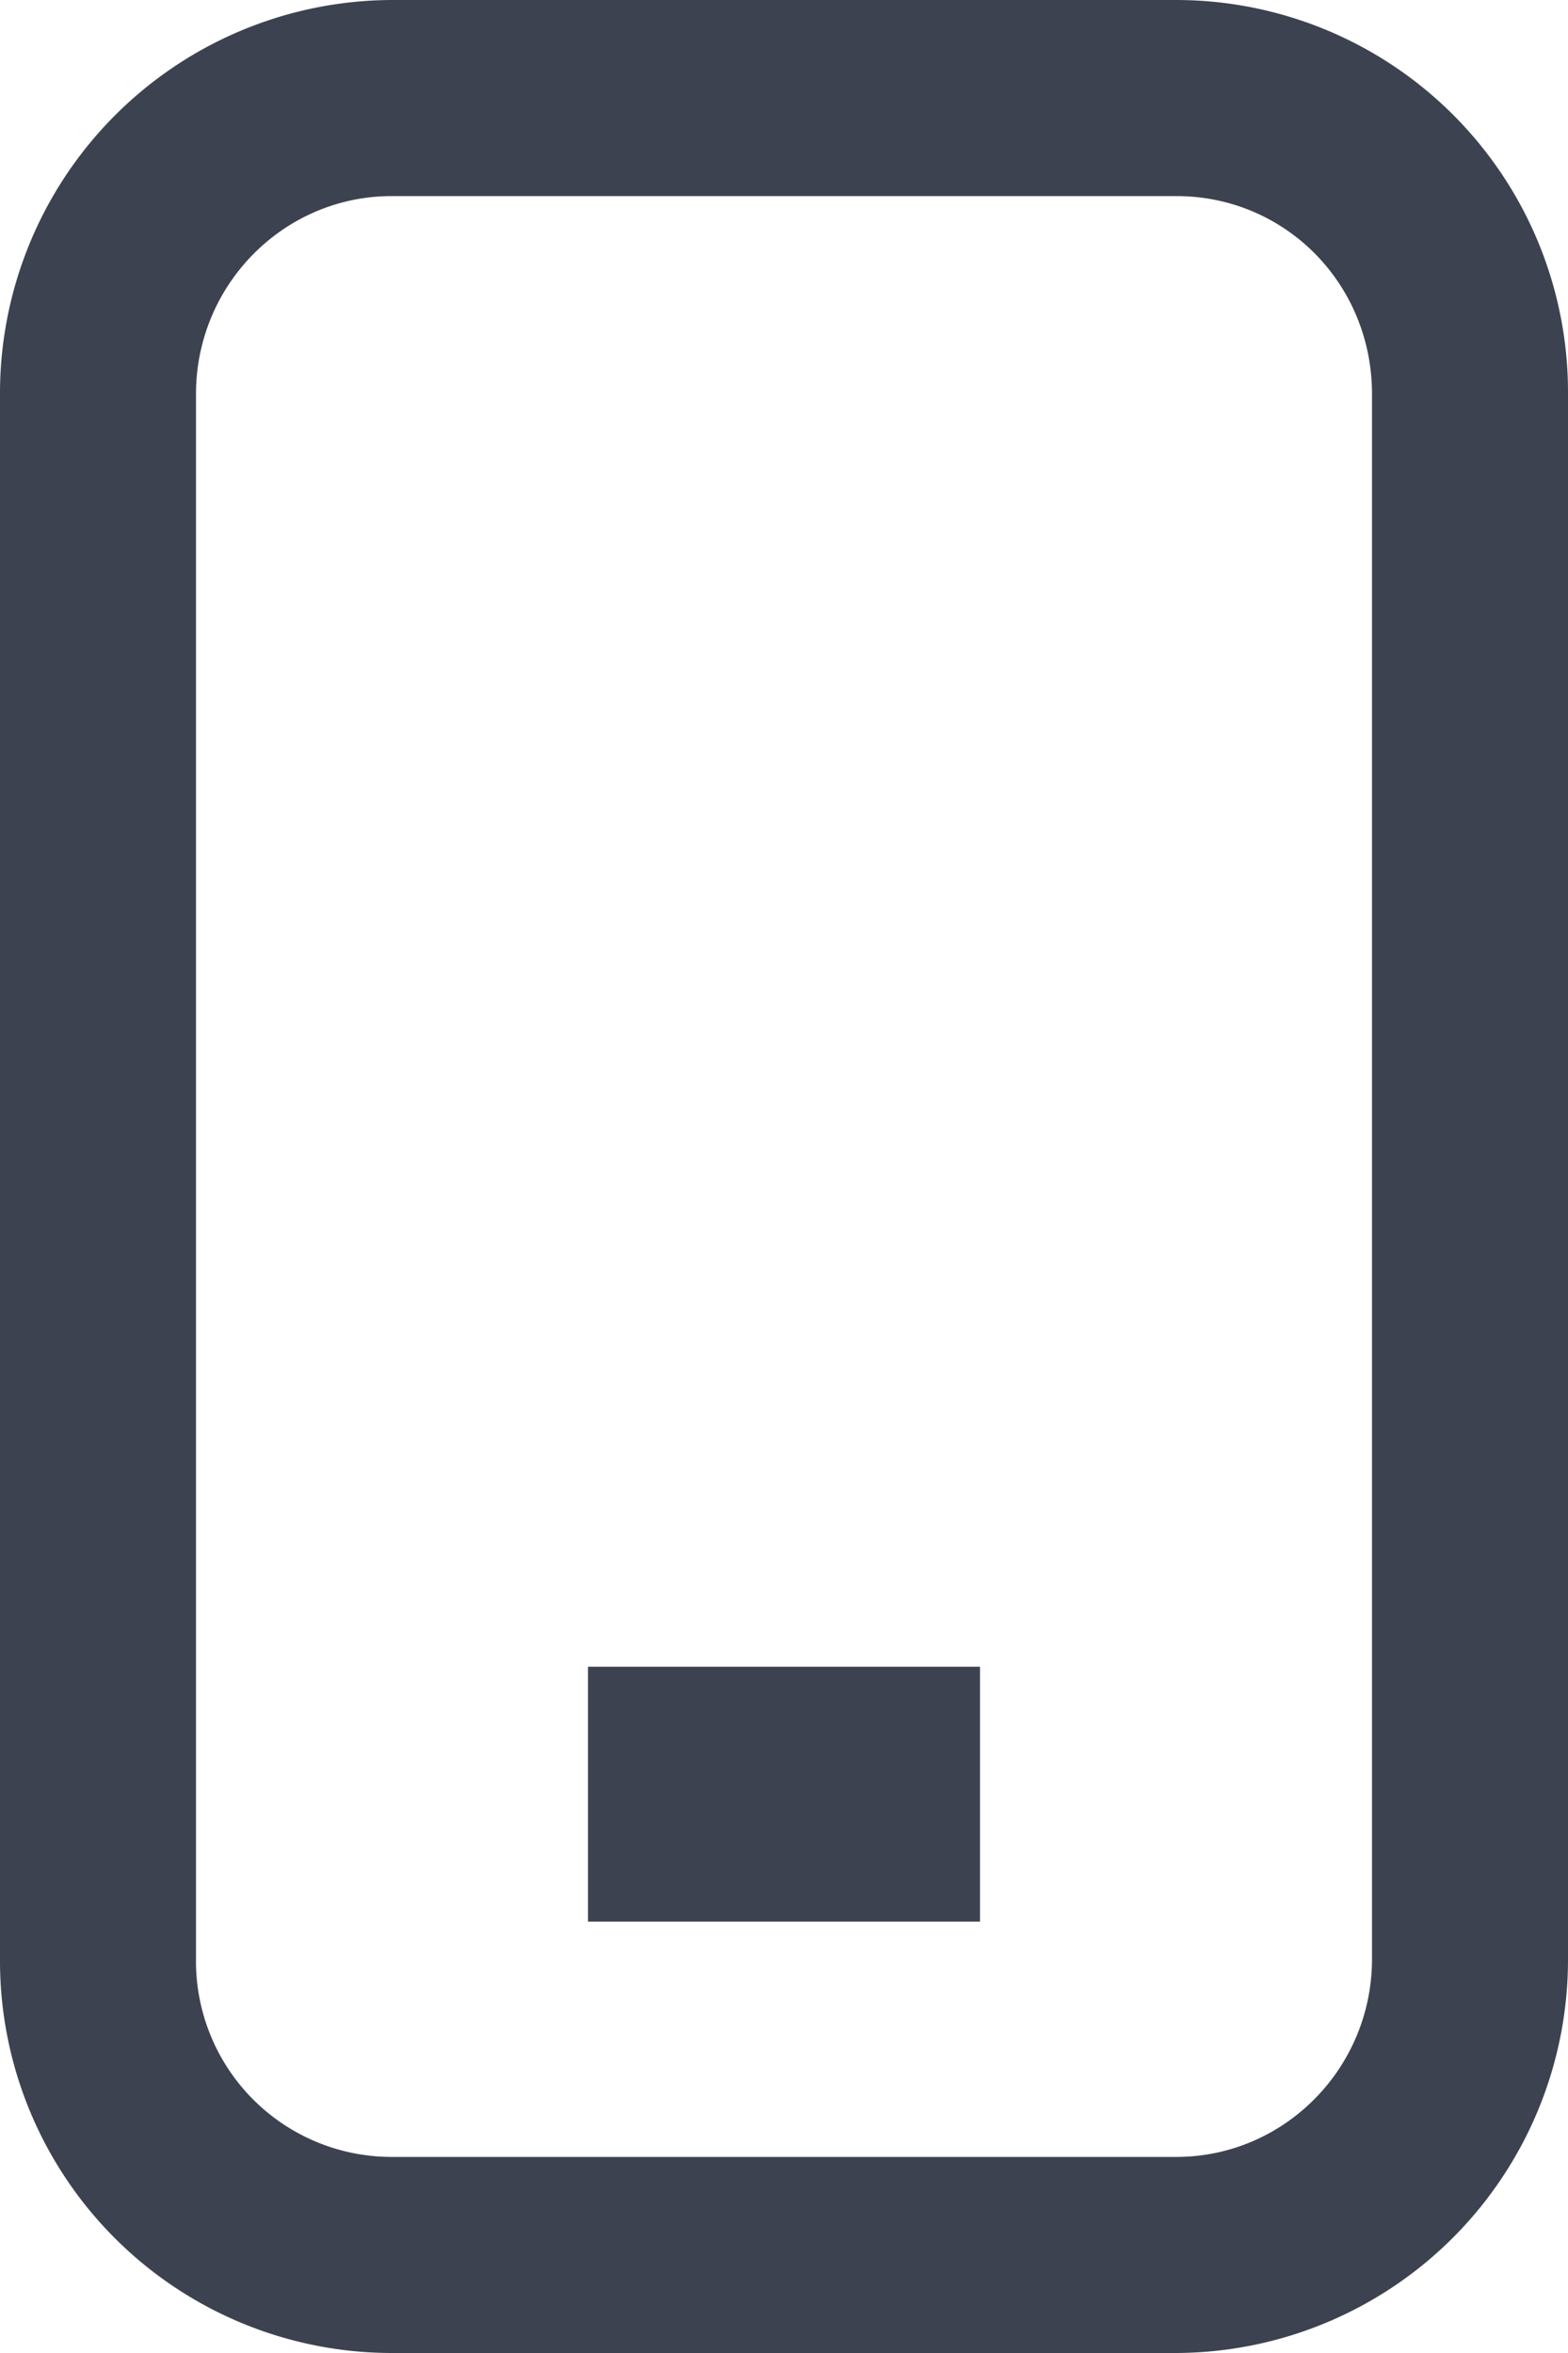 <svg width="8" height="12" viewBox="0 0 8 12" xmlns="http://www.w3.org/2000/svg"><title>Rectangle 6</title><path d="M0 2.01v7.98A2 2 0 0 0 1.998 12h4.004A2.006 2.006 0 0 0 8 9.99V2.01A2 2 0 0 0 6.002 0H1.998A2.006 2.006 0 0 0 0 2.01zM6.002 1C6.557 1 7 1.447 7 2.01v7.98c0 .56-.45 1.01-.998 1.01H1.998A.998.998 0 0 1 1 9.99V2.01C1 1.45 1.45 1 1.998 1h4.004zM3 8.5v1.3h2V8.5H3z" fill="#3d4251" fill-rule="evenodd"/></svg>